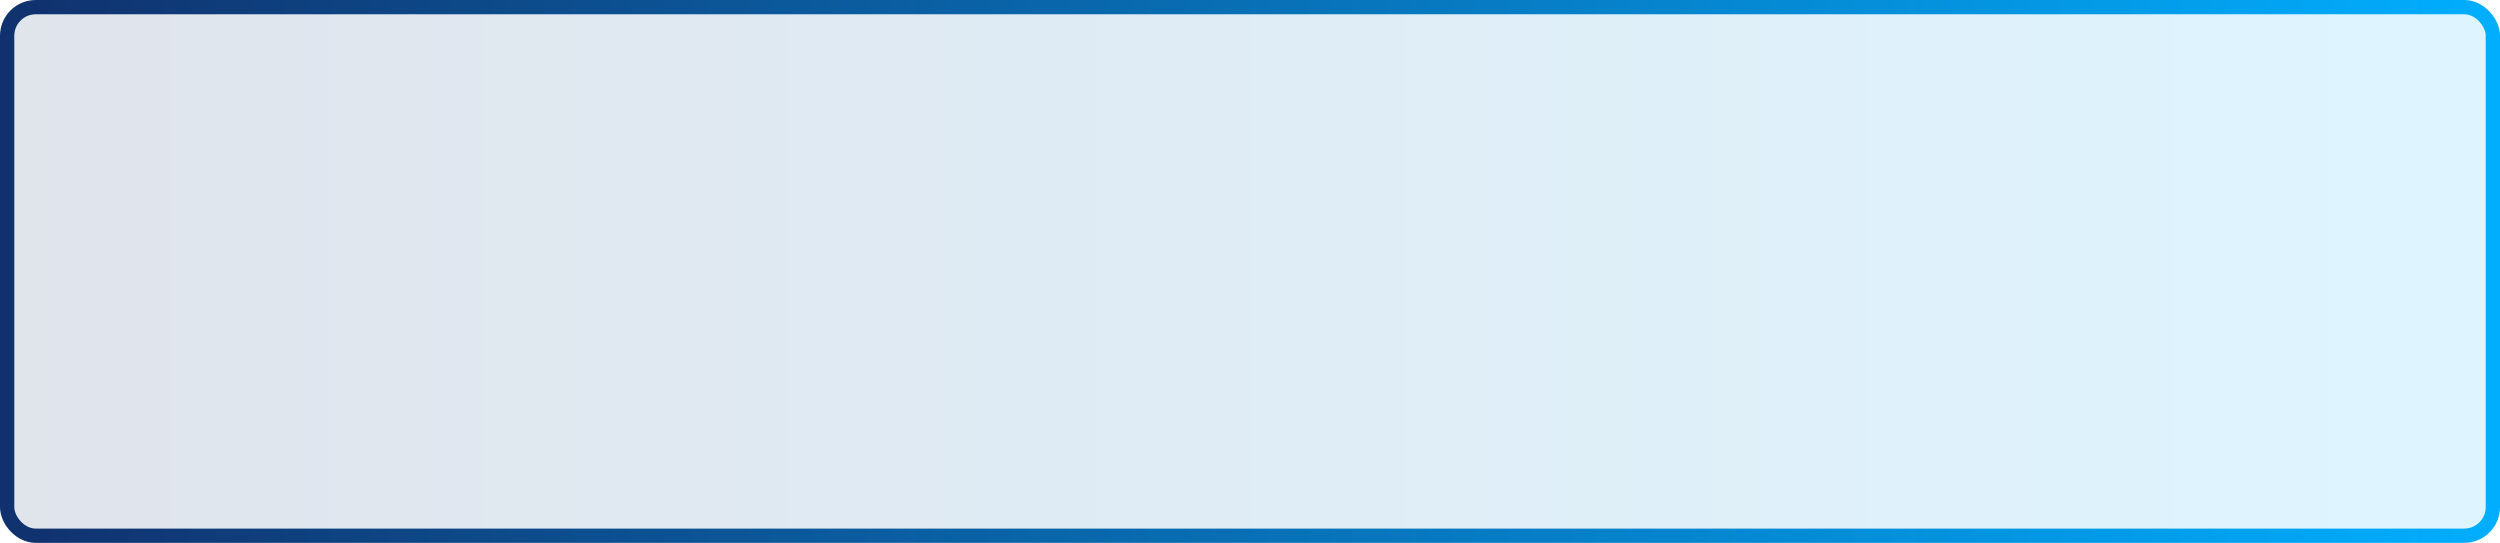 <?xml version="1.0" encoding="UTF-8"?> <svg xmlns="http://www.w3.org/2000/svg" width="350" height="76" viewBox="0 0 350 76" fill="none"><rect x="1" y="1" width="348" height="74" rx="4" fill="url(#paint0_linear_188_5)" fill-opacity="0.13" stroke="url(#paint1_linear_188_5)" stroke-width="2"></rect><defs><linearGradient id="paint0_linear_188_5" x1="-1.37885e-06" y1="38.691" x2="350" y2="38.691" gradientUnits="userSpaceOnUse"><stop stop-color="#10316D"></stop><stop offset="1" stop-color="#01AEFE"></stop></linearGradient><linearGradient id="paint1_linear_188_5" x1="-1.37885e-06" y1="38.691" x2="350" y2="38.691" gradientUnits="userSpaceOnUse"><stop stop-color="#10316D"></stop><stop offset="1" stop-color="#01AEFE"></stop></linearGradient></defs></svg> 